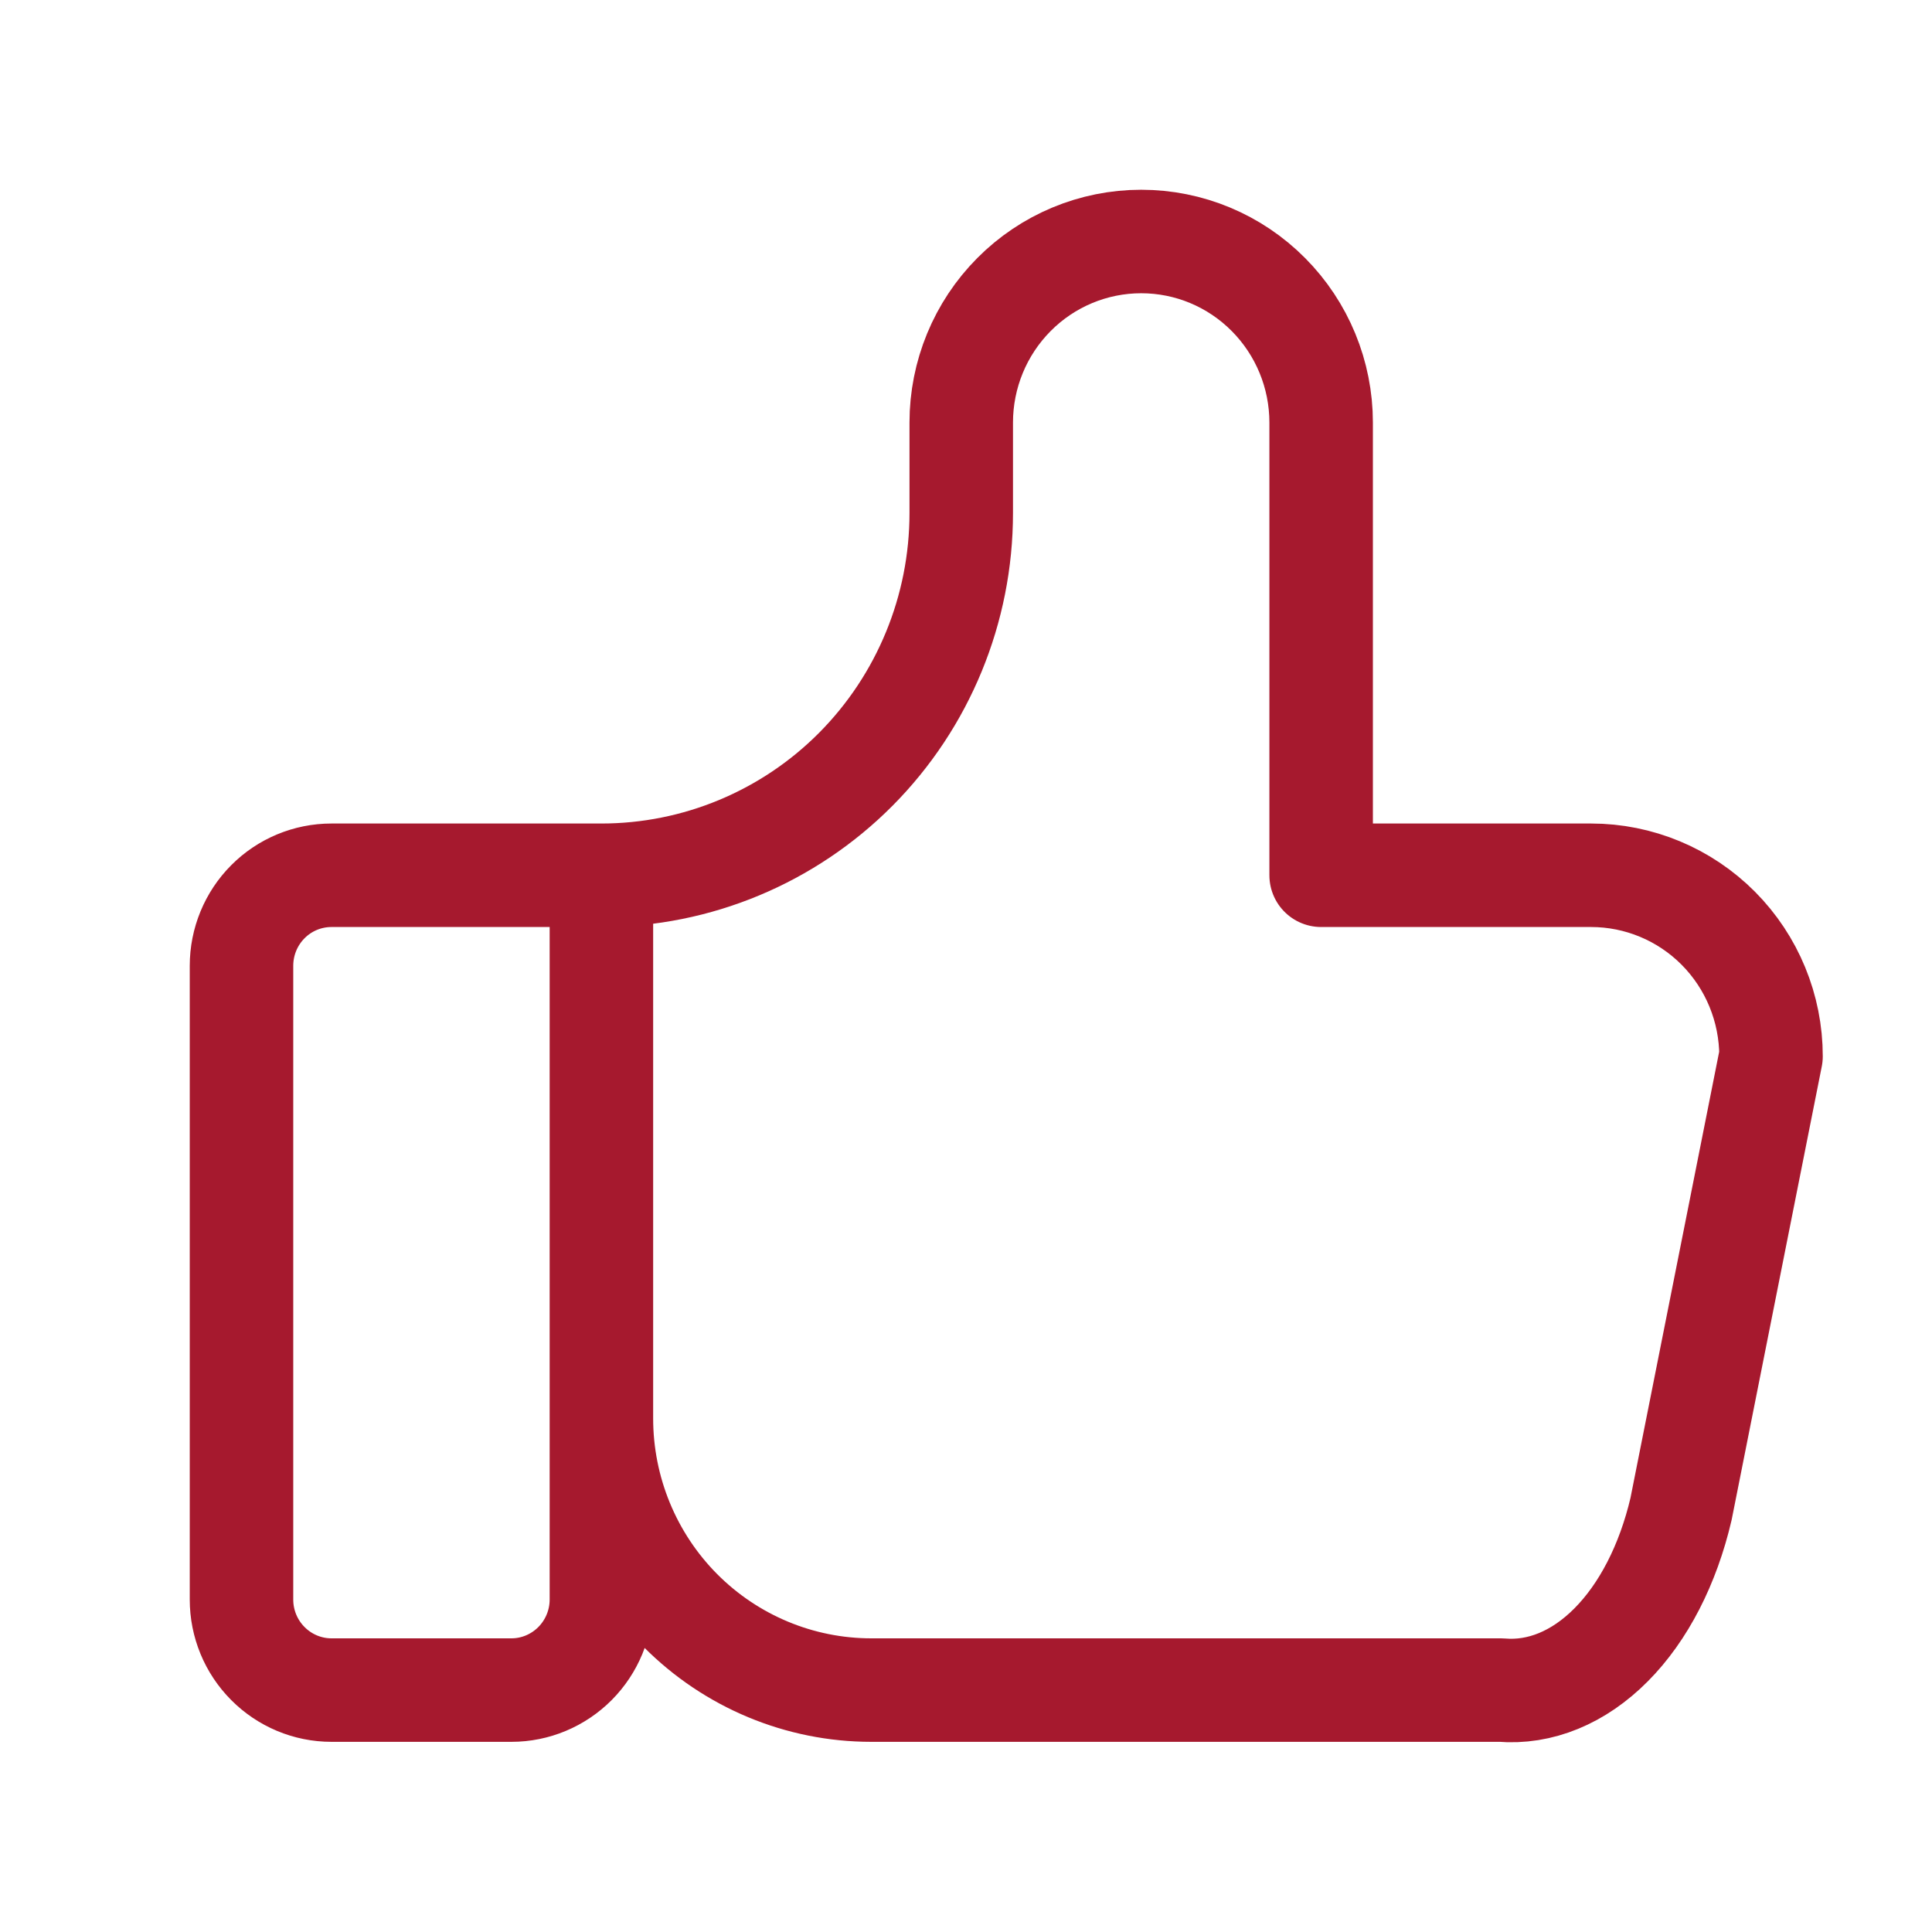 <svg width="28" height="28" viewBox="0 0 28 28" fill="none" xmlns="http://www.w3.org/2000/svg">
<path d="M8.716 12.685V23.182C8.716 23.53 8.578 23.863 8.334 24.109C8.089 24.355 7.758 24.494 7.412 24.494H4.804C4.458 24.494 4.126 24.355 3.882 24.109C3.637 23.863 3.5 23.53 3.5 23.182V13.997C3.5 13.649 3.637 13.315 3.882 13.069C4.126 12.823 4.458 12.685 4.804 12.685H8.716ZM8.716 12.685C10.099 12.685 11.426 12.132 12.404 11.148C13.382 10.163 13.931 8.828 13.931 7.436V6.124C13.931 5.428 14.206 4.761 14.695 4.269C15.184 3.776 15.848 3.5 16.539 3.5C17.231 3.5 17.894 3.776 18.383 4.269C18.872 4.761 19.147 5.428 19.147 6.124V12.685H23.059C23.75 12.685 24.414 12.961 24.903 13.453C25.392 13.945 25.667 14.613 25.667 15.309L24.363 21.869C24.175 22.674 23.82 23.366 23.349 23.839C22.879 24.312 22.319 24.542 21.755 24.494H12.627C11.59 24.494 10.595 24.079 9.861 23.341C9.128 22.603 8.716 21.601 8.716 20.557" stroke="#A6192E" stroke-width="1.5" stroke-linecap="round" stroke-linejoin="round"/>
</svg>
